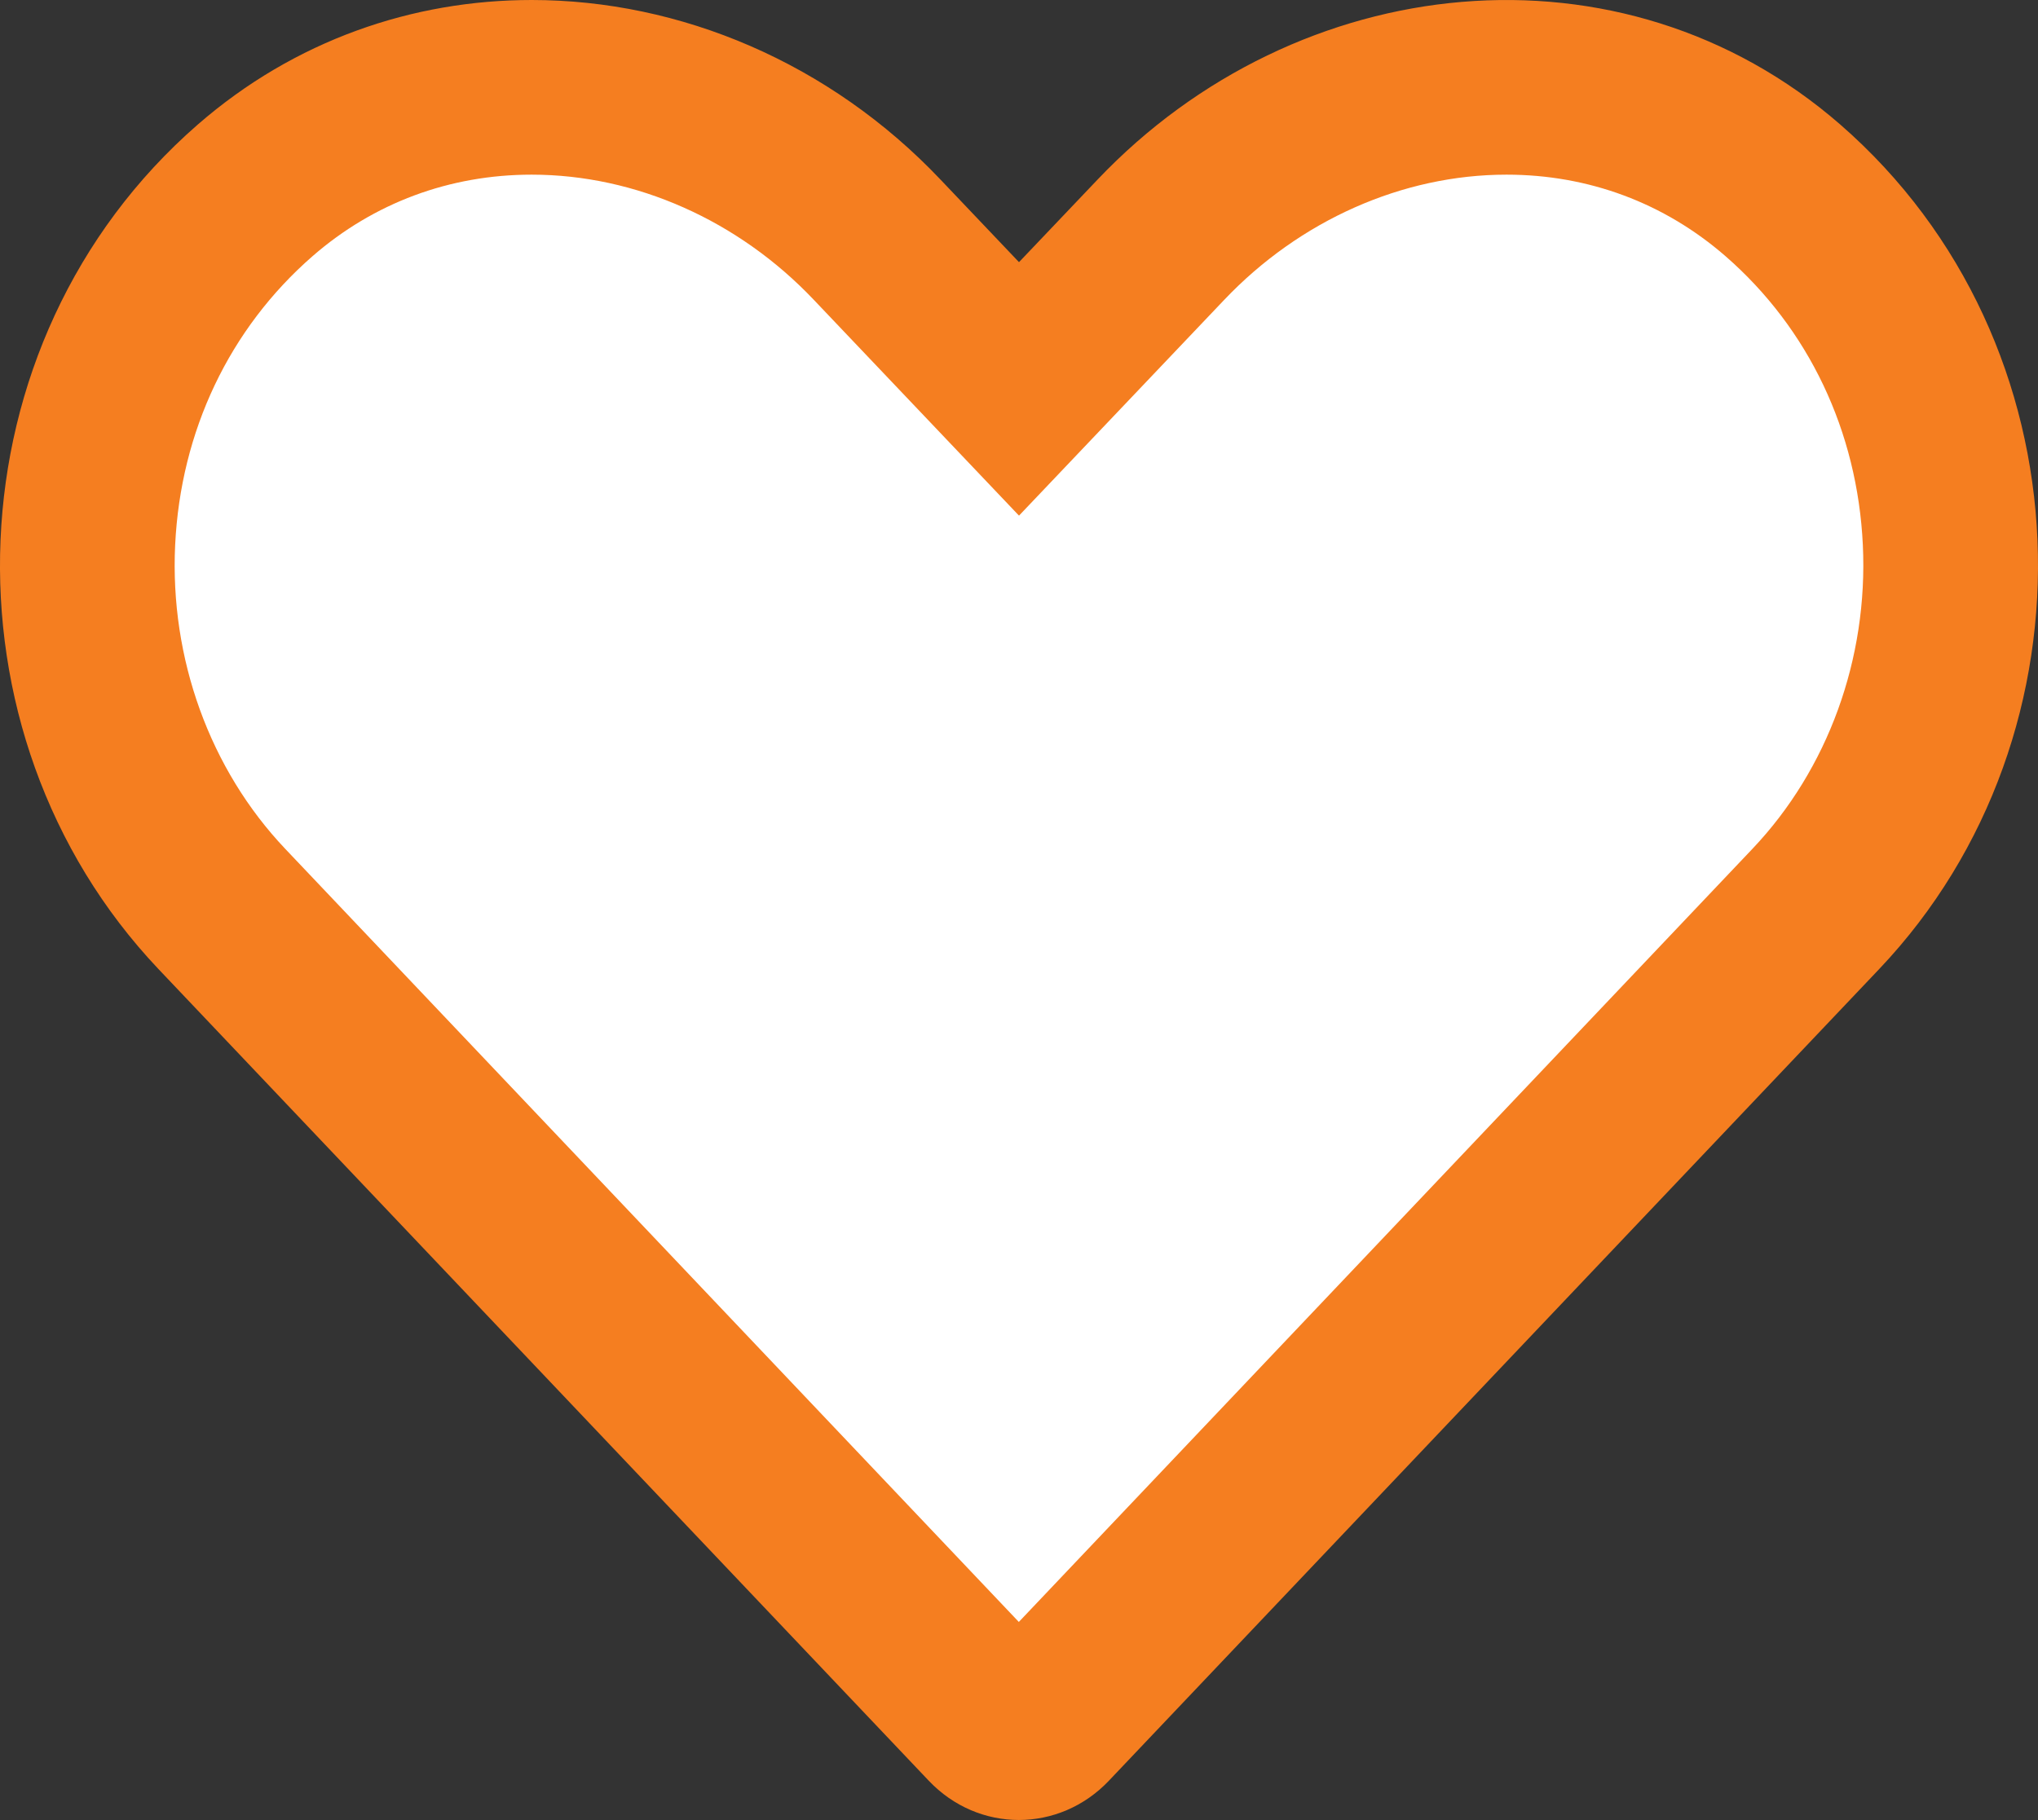 <svg xmlns="http://www.w3.org/2000/svg" width="35" height="31.262" viewBox="0 0 35 31.262">
  <rect x="0" y="0" width="35" height="31.262" fill="#333333" stroke="none"/>
  <g id="Vector" transform="translate(0 0)" fill="#fff">
    <path d="M 17.497 29.762 C 17.377 29.762 17.2 29.726 17.037 29.554 L 3.81 15.612 C 2.236 13.951 1.397 11.647 1.51 9.29 C 1.623 6.923 2.644 4.784 4.384 3.269 C 5.713 2.112 7.355 1.5 9.131 1.5 C 11.326 1.5 13.488 2.454 15.065 4.118 L 16.413 5.537 L 17.5 6.68 L 18.588 5.537 L 19.934 4.12 C 21.515 2.455 23.679 1.5 25.872 1.5 C 27.646 1.5 29.288 2.112 30.618 3.269 C 32.358 4.785 33.378 6.923 33.49 9.291 C 33.602 11.647 32.761 13.951 31.185 15.612 L 17.957 29.554 C 17.794 29.726 17.617 29.762 17.497 29.762 Z" stroke="none"/>
    <path d="M 25.872 3 C 24.089 3 22.321 3.784 21.021 5.154 L 17.5 8.857 L 13.976 5.15 C 12.681 3.784 10.916 3 9.131 3 C 7.722 3 6.421 3.484 5.369 4.399 C 3.94 5.644 3.102 7.406 3.008 9.362 C 2.915 11.312 3.604 13.215 4.898 14.58 L 17.497 27.86 L 30.097 14.579 C 31.393 13.213 32.084 11.312 31.992 9.362 C 31.899 7.407 31.061 5.644 29.634 4.401 C 28.58 3.484 27.279 3 25.872 3 M 9.131 -1.33514404296875e-05 C 11.68 -1.52587890625e-05 14.248 1.075 16.154 3.087 L 17.5 4.503 L 18.847 3.087 C 22.286 -0.535 27.857 -1.121 31.603 2.138 L 31.603 2.138 C 35.896 5.878 36.121 12.59 32.273 16.645 L 19.045 30.586 C 18.191 31.487 16.803 31.487 15.949 30.586 L 2.721 16.645 C -1.12 12.59 -0.895 5.878 3.398 2.138 C 5.064 0.689 7.091 -1.1444091796875e-05 9.131 -1.33514404296875e-05 Z" stroke="none" fill="#f57e20"/>
  </g>
</svg>
